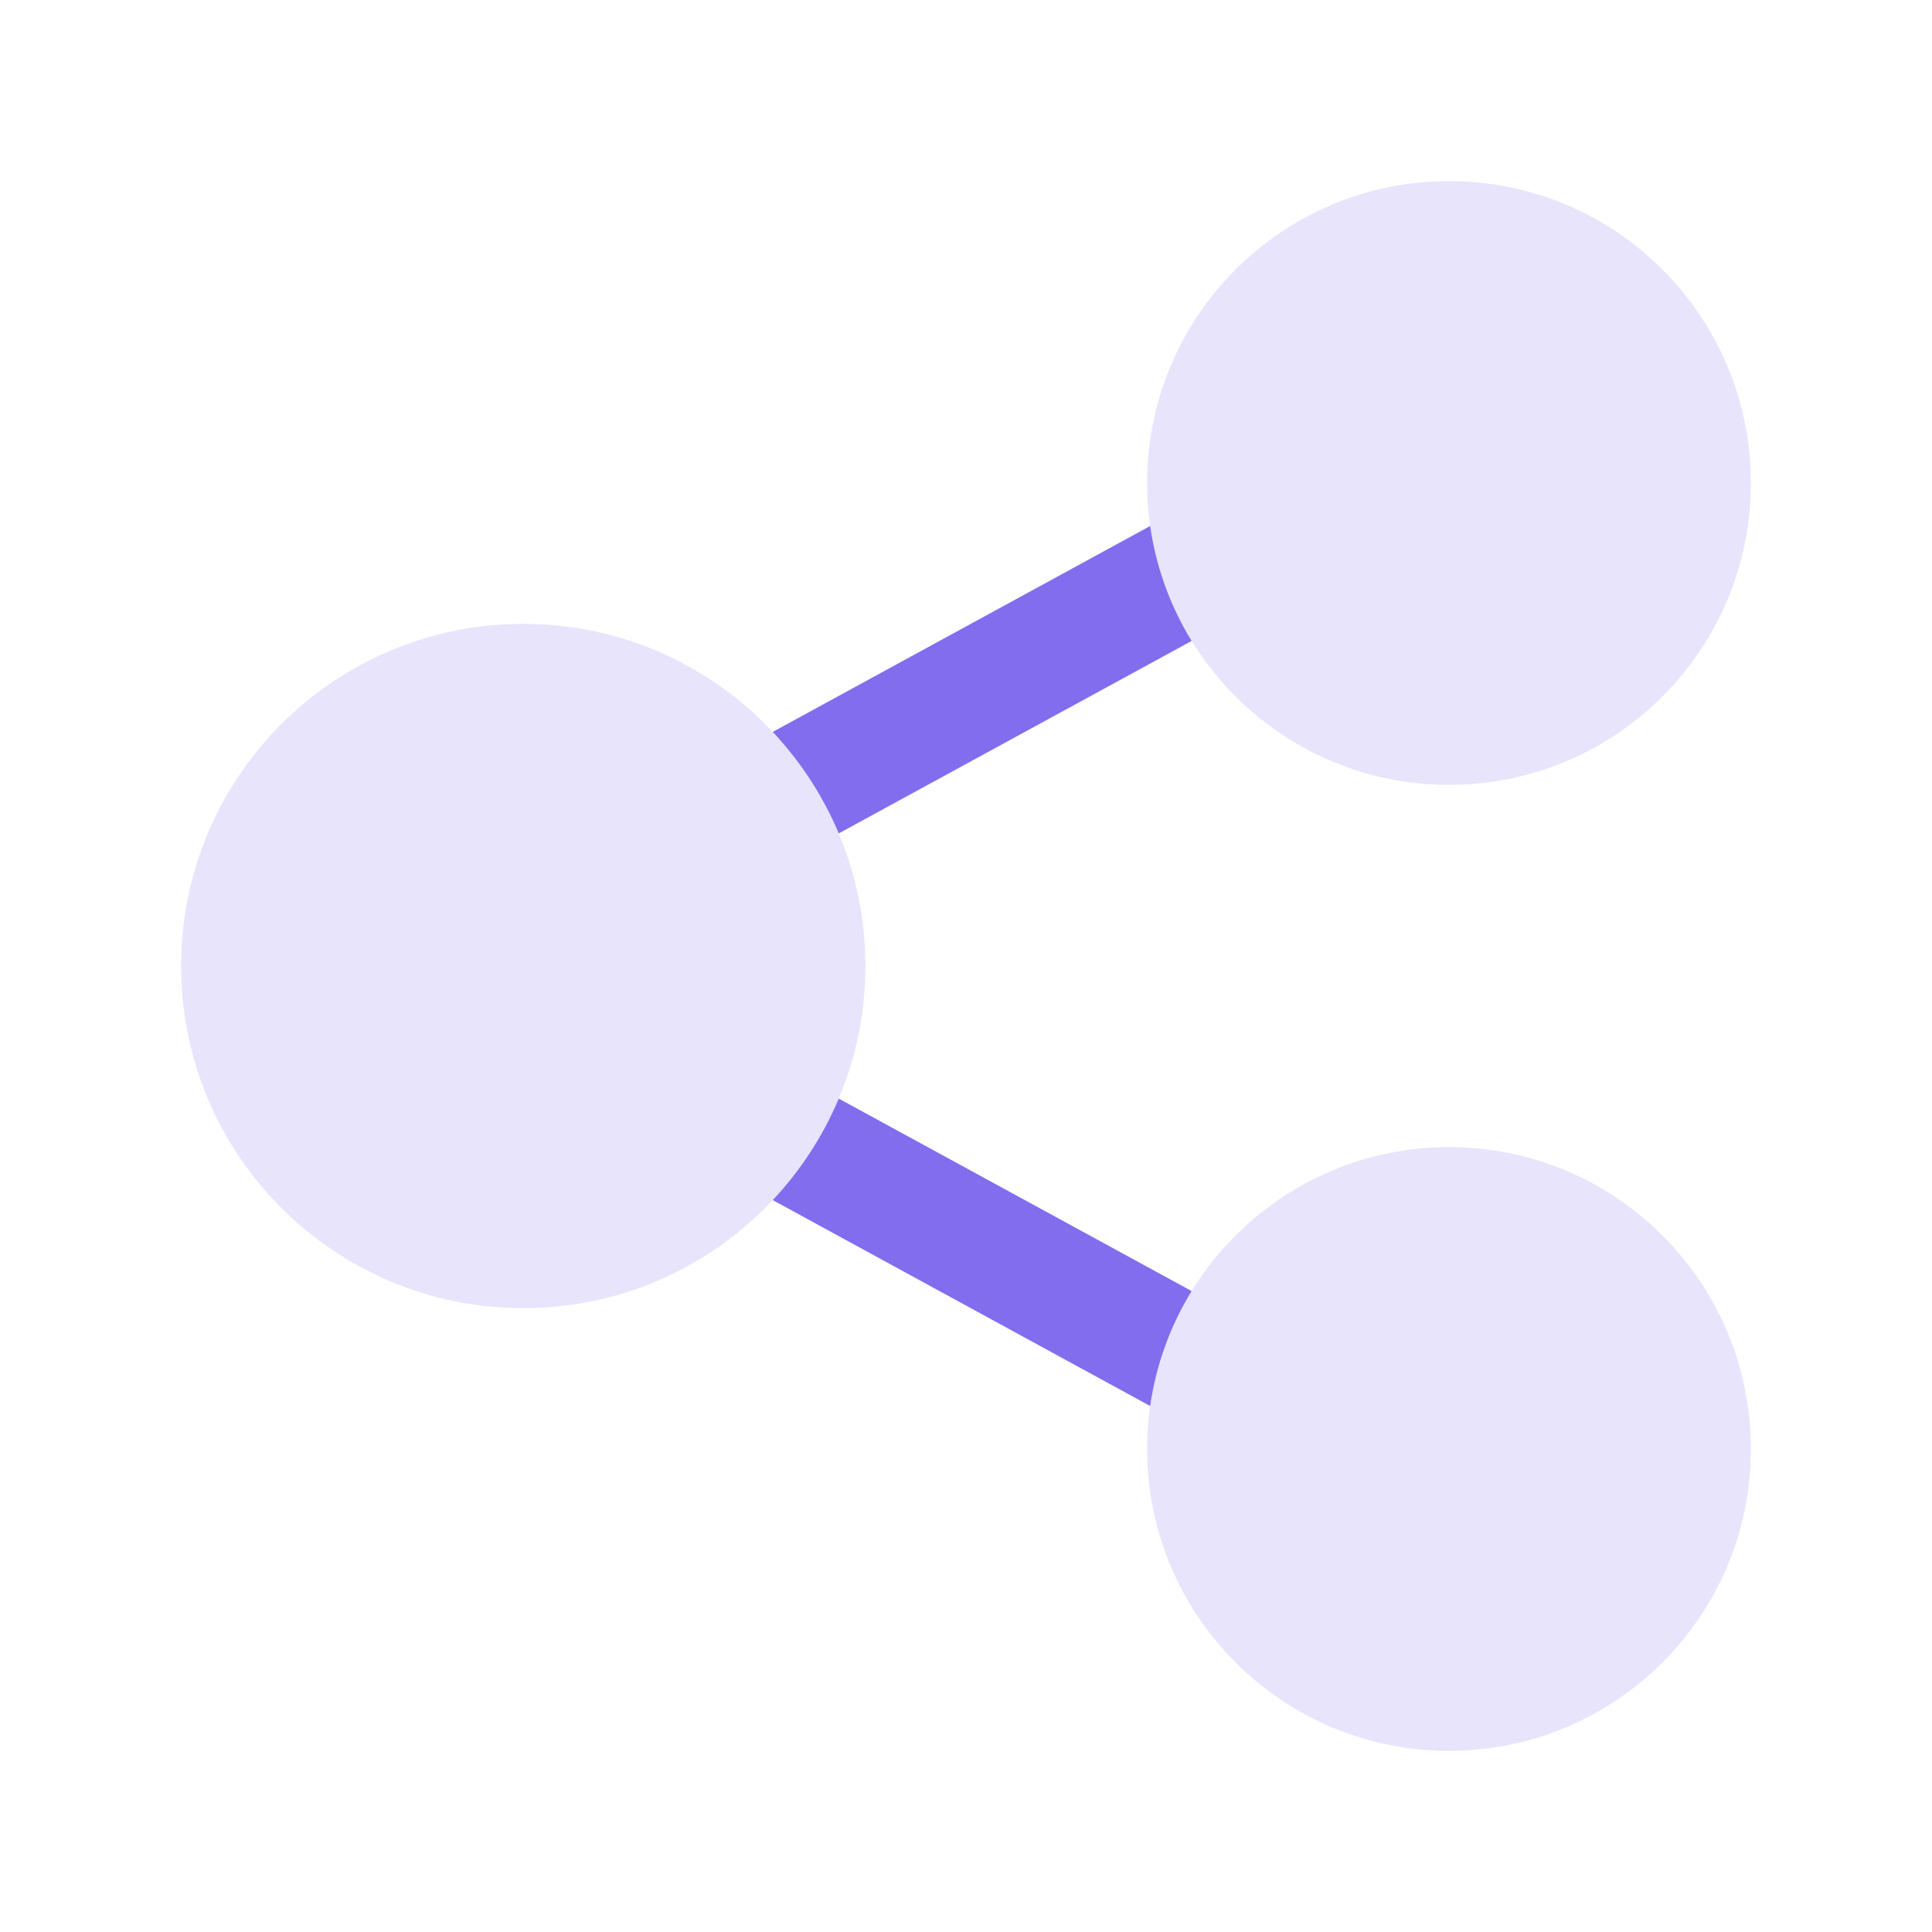 <svg width="50" height="50" viewBox="0 0 24 24" fill="none" xmlns="http://www.w3.org/2000/svg">
<path d="M14.288 6.534C14.362 7.052 14.541 7.535 14.803 7.962L10.419 10.353C10.222 9.884 9.942 9.457 9.599 9.092L14.288 6.534Z" fill="#826def"></path>
<path d="M9.599 14.908L14.288 17.466C14.362 16.948 14.541 16.465 14.803 16.038L10.419 13.647C10.222 14.116 9.942 14.543 9.599 14.908Z" fill="#826def"></path>
<path d="M2.25 12C2.25 9.653 4.153 7.75 6.5 7.75C8.847 7.75 10.75 9.653 10.75 12C10.75 14.347 8.847 16.25 6.5 16.25C4.153 16.25 2.25 14.347 2.25 12Z" fill="#826def" fill-opacity="0.18"></path>
<path d="M14.25 6C14.25 3.929 15.929 2.25 18 2.25C20.071 2.25 21.75 3.929 21.75 6C21.75 8.071 20.071 9.75 18 9.75C15.929 9.75 14.25 8.071 14.25 6Z" fill="#826def" fill-opacity="0.18"></path>
<path d="M14.25 18C14.25 15.929 15.929 14.25 18 14.25C20.071 14.25 21.75 15.929 21.75 18C21.75 20.071 20.071 21.75 18 21.75C15.929 21.75 14.25 20.071 14.25 18Z" fill="#826def" fill-opacity="0.18"></path>
</svg>